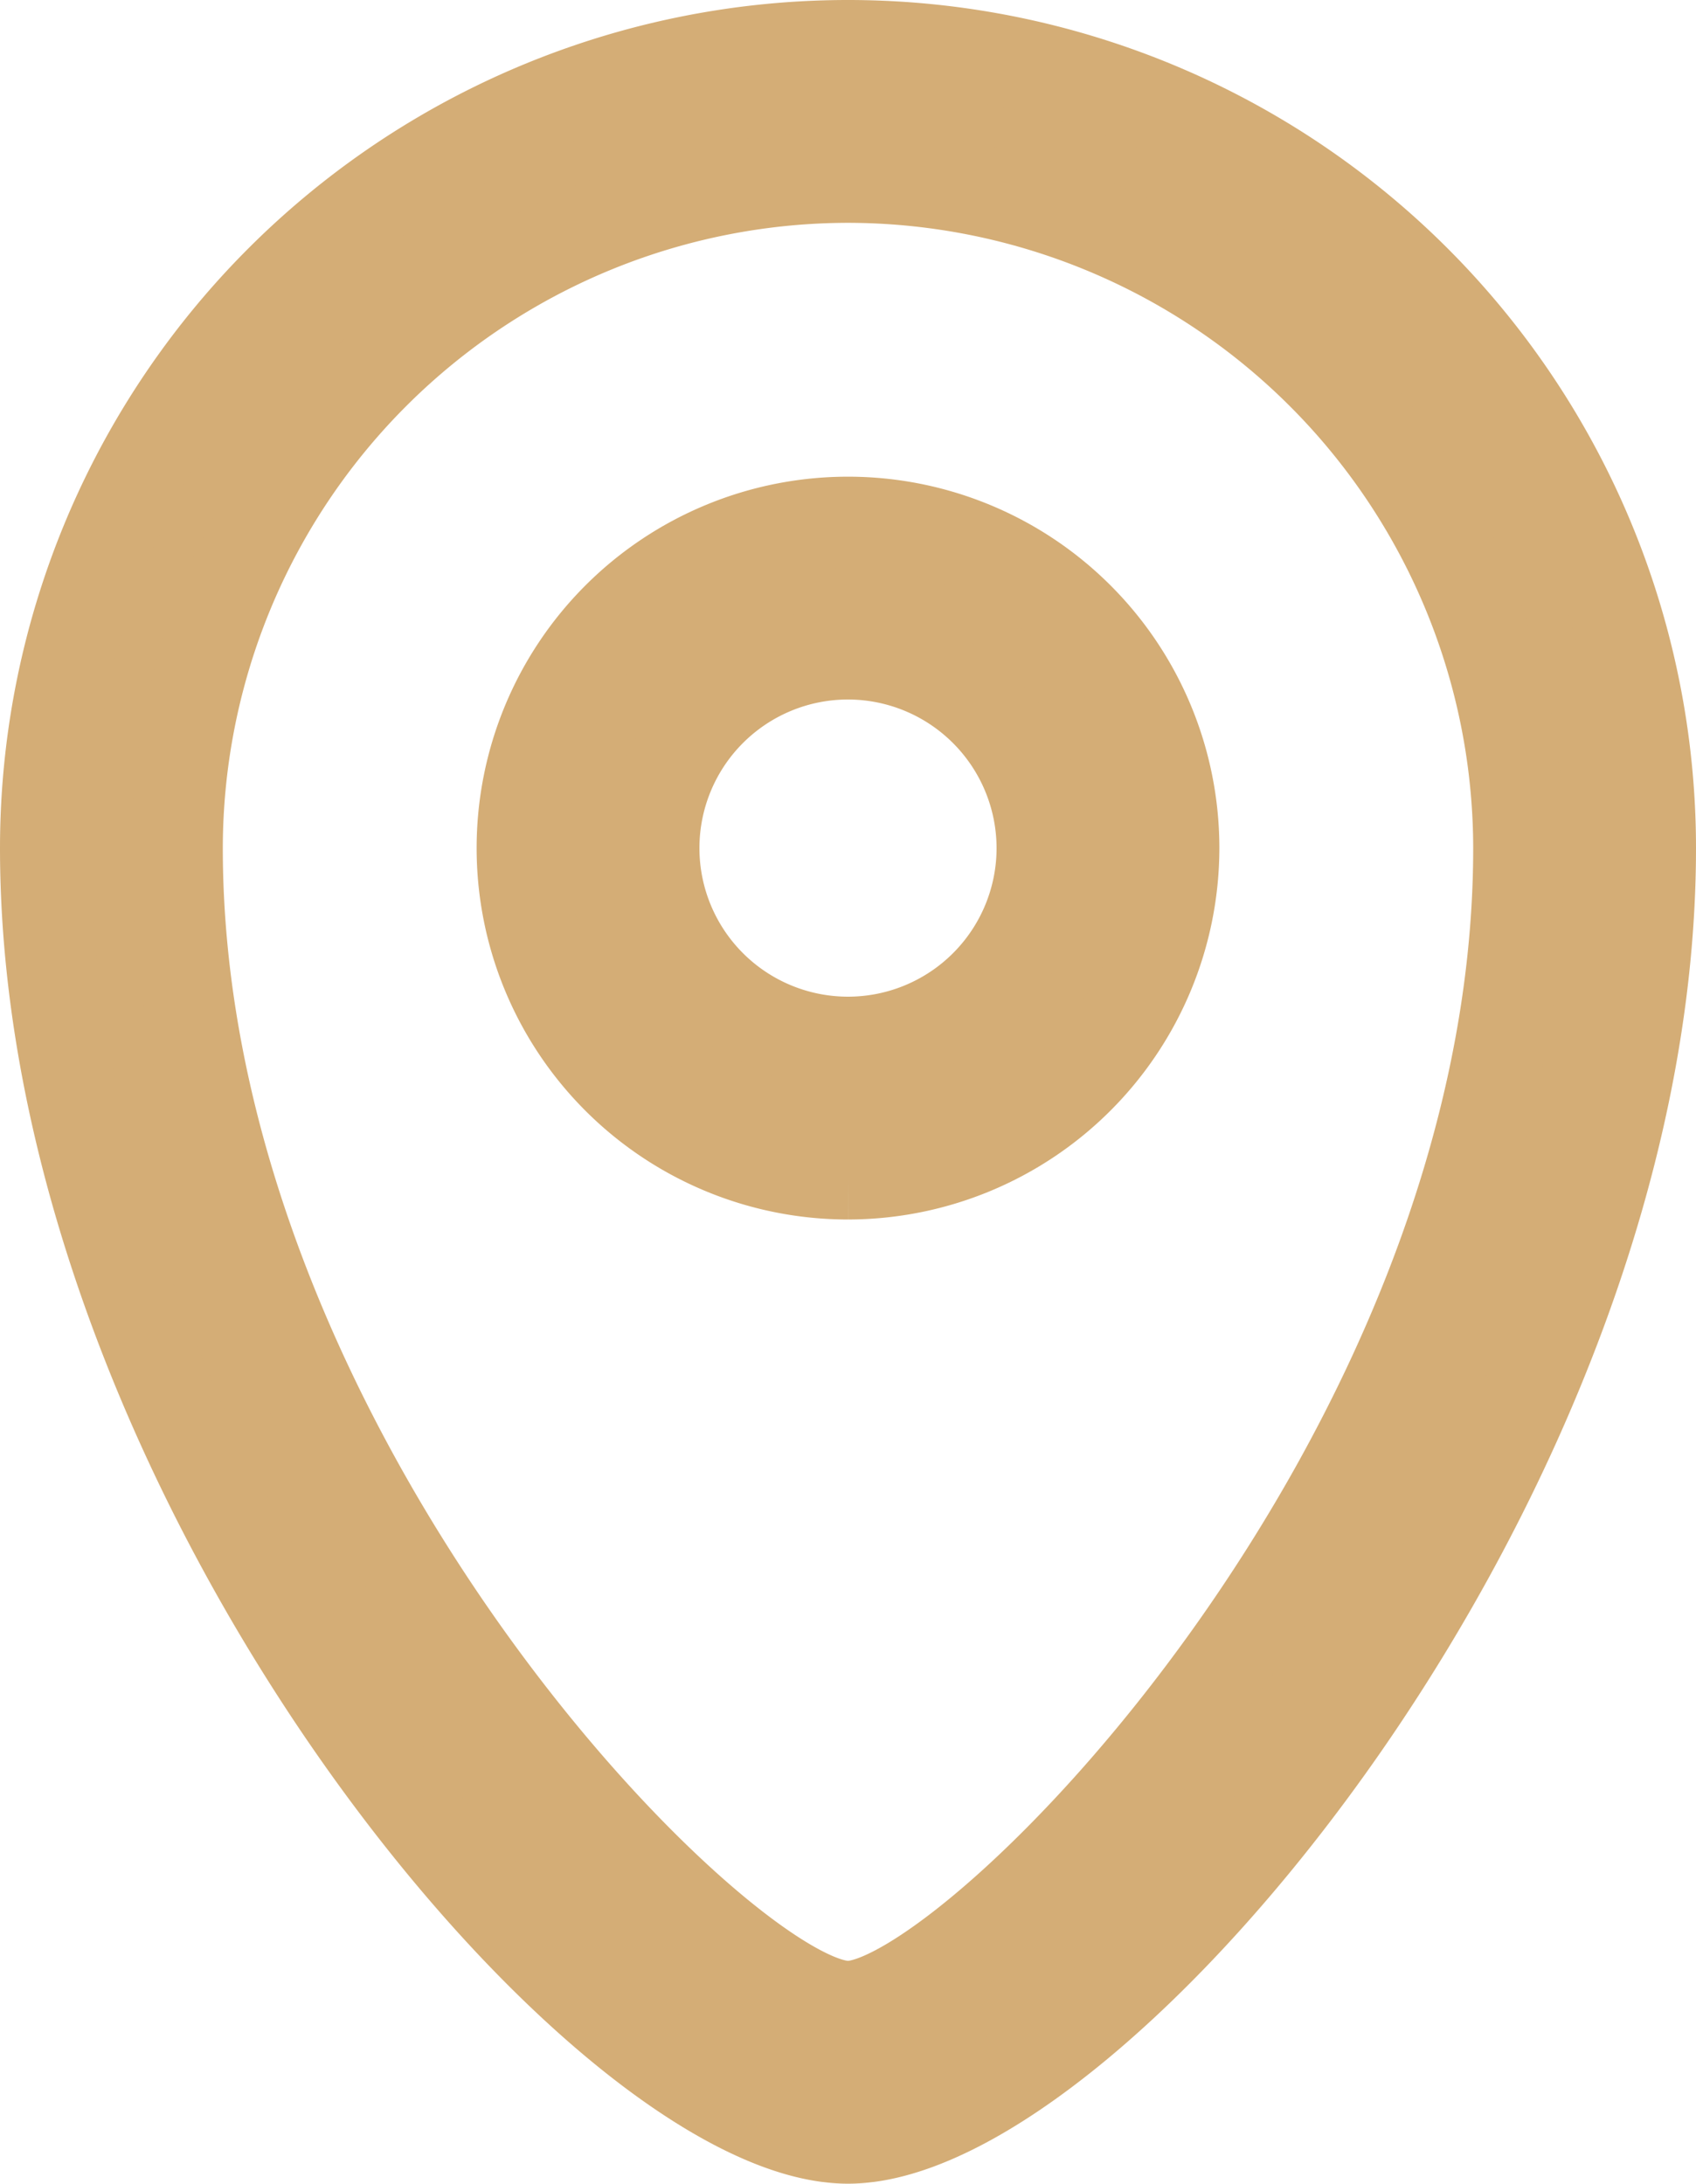 <svg xmlns="http://www.w3.org/2000/svg" width="18.642" height="24" viewBox="0 0 18.642 24">
  <g id="Group_5133" data-name="Group 5133" transform="translate(-471.5 -5666.5)">
    <path id="Path_54431" data-name="Path 54431" d="M21.659,25.241a3.582,3.582,0,1,1,3.582-3.582,3.586,3.586,0,0,1-3.582,3.582m0-5.715a2.133,2.133,0,1,0,2.133,2.133,2.135,2.135,0,0,0-2.133-2.133" transform="translate(459.162 5654.162)" fill="#d4ad76" stroke="#d4ad76" stroke-width="1"/>
    <path id="Path_54432" data-name="Path 54432" d="M8.821,23C6.121,23,0,15.734,0,8.821a8.821,8.821,0,0,1,17.642,0C17.642,15.734,11.521,23,8.821,23m0-21.551A7.38,7.38,0,0,0,1.449,8.821c0,6.7,6.014,12.73,7.372,12.73s7.372-6.031,7.372-12.73A7.38,7.38,0,0,0,8.821,1.449" transform="translate(472 5667)" fill="#d4ad76" stroke="#d4ad76" stroke-width="1"/>
  </g>
</svg>
